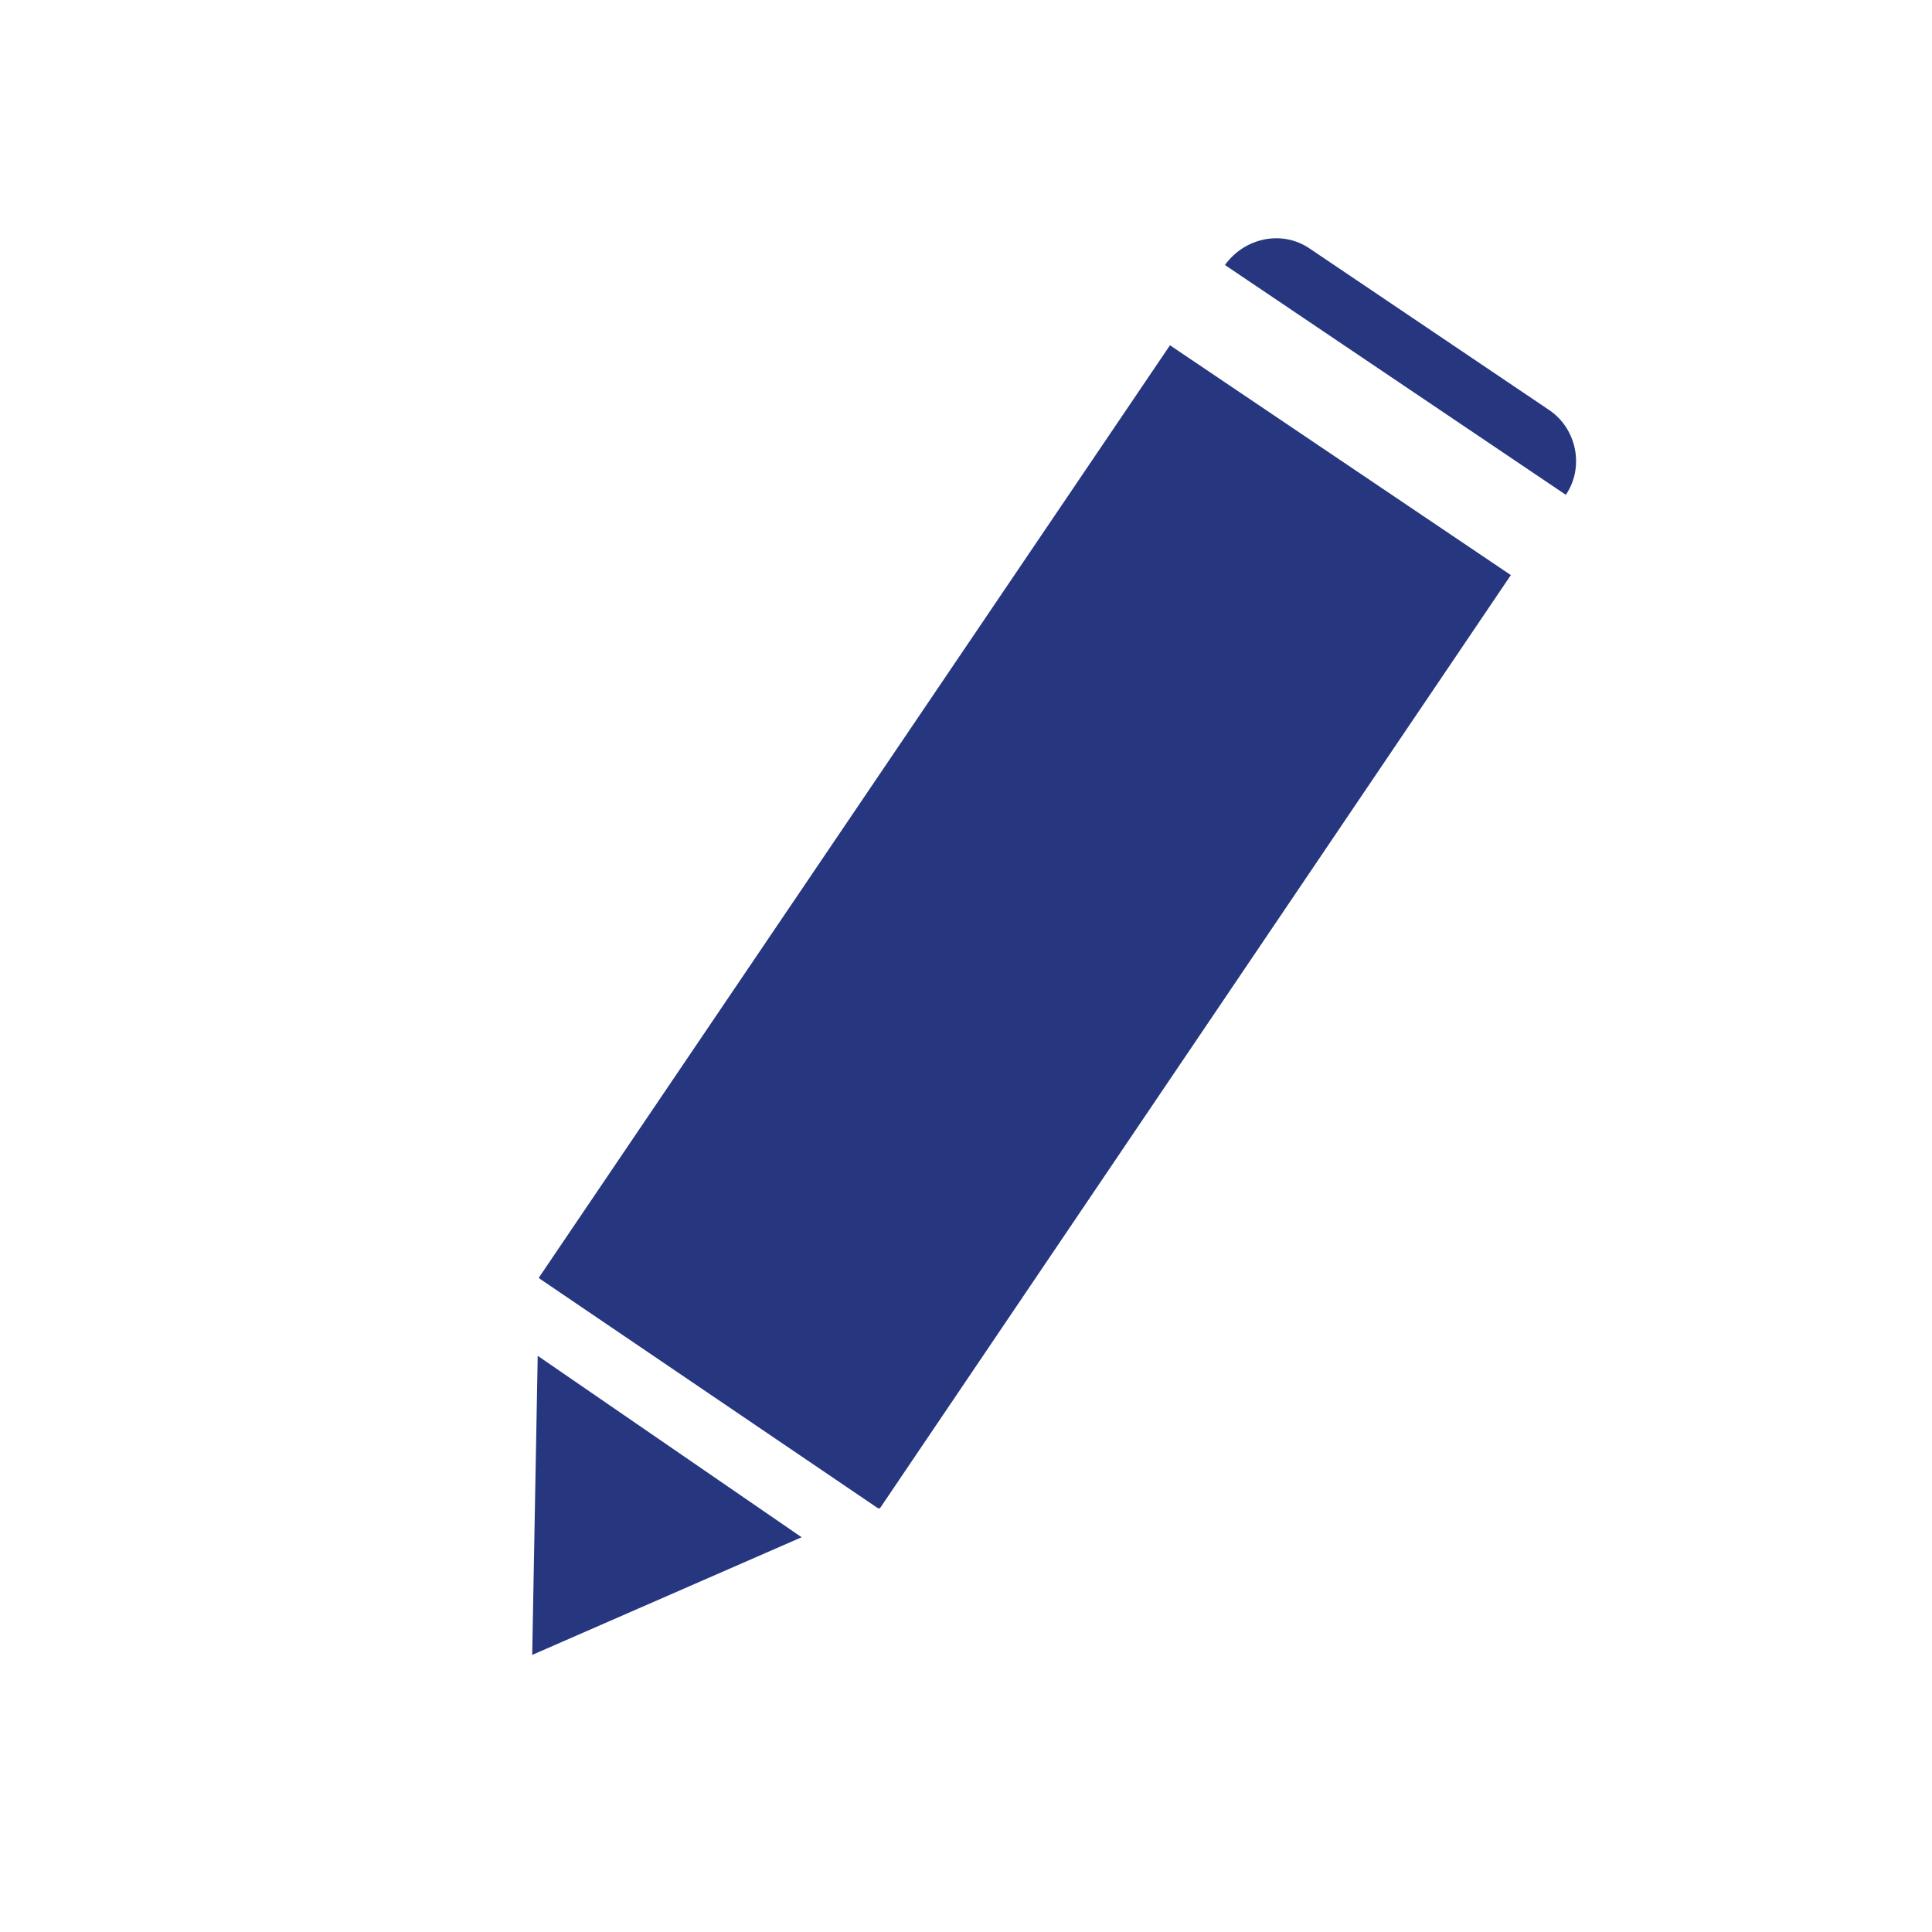<?xml version="1.0" encoding="utf-8"?>
<!-- Generator: Adobe Illustrator 22.1.0, SVG Export Plug-In . SVG Version: 6.00 Build 0)  -->
<svg version="1.1" xmlns="http://www.w3.org/2000/svg" xmlns:xlink="http://www.w3.org/1999/xlink" x="0px" y="0px"
	 viewBox="0 0 175.7 175.7" style="enable-background:new 0 0 175.7 175.7;" xml:space="preserve">
<style type="text/css">
	.st0{display:none;}
	.st1{display:inline;fill:#15162E;stroke:#263780;stroke-width:12;stroke-miterlimit:10;}
	.st2{display:inline;stroke:#263780;stroke-width:12;stroke-miterlimit:10;}
	.st3{display:inline;fill:#FFFFFF;}
	.st4{display:inline;fill:#263780;}
	.st5{fill:#263780;}
	.st6{display:inline;}
	.st7{fill:#FFFFFF;}
</style>
<g id="Ebene_1" class="st0">
</g>
<g id="Ebene_2">
</g>
<g id="Ebene_3" class="st0">
	<circle class="st1" cx="142.7" cy="127.4" r="11.4"/>
	<circle class="st2" cx="36.2" cy="127.4" r="11.4"/>
	<circle class="st3" cx="142.7" cy="127.4" r="5.7"/>
	<circle class="st3" cx="36.2" cy="127.4" r="5.7"/>
	<path class="st4" d="M170.3,86.2l-19.7-10.7l-10.5-32.3v-1.5H7v79h132.7h0.5h31L170.3,86.2z M103,76.3v-27h26.7l8.7,27H103z"/>
</g>
<g id="Ebene_4">
	<path class="st5" d="M111.4,24.1l31,20.9c1.7-2.5,1-6-1.5-7.7l-21.8-14.7C116.6,20.9,113.2,21.6,111.4,24.1z"/>
	<g>
		<polygon class="st5" points="48.9,123.3 48.4,150.5 72.9,139.8 		"/>
		<polygon class="st5" points="49,116.2 49.1,116.3 49.1,116.3 79.9,137.2 79.9,137.1 80,137.2 137.4,52.3 106.4,31.4 		"/>
	</g>
</g>
<g id="Ebene_5" class="st0">
	<path class="st4" d="M66.1,21.7c-5.5,0-10.9,0.7-16,2c27.8,7.1,48.4,32.4,48.4,62.4c0,30.1-20.6,55.3-48.4,62.4
		c5.1,1.3,10.5,2,16,2c35.6,0,64.4-28.8,64.4-64.4C130.5,50.6,101.7,21.7,66.1,21.7z"/>
</g>
<g id="Ebene_6_Kopie" class="st0">
	<g class="st6">
		<path class="st7" d="M101.3,148.1H72.4c-20.3,0-37-16.7-37-37V81.2c0-20.4,16.6-37,37-37h28.9c20.3,0,37,16.6,37,37v29.9
			C138.3,131.5,121.6,148.1,101.3,148.1z"/>
		<path class="st5" d="M118.1,151.7H55.6c-13.1,0-23.7-10.6-23.7-23.7V64.4c0-13.1,10.6-23.7,23.7-23.7h62.5
			c13.1,0,23.7,10.6,23.7,23.7v63.5C141.8,141,131.2,151.7,118.1,151.7z M55.6,47.8c-9.2,0-16.6,7.5-16.6,16.6v63.5
			c0,9.2,7.5,16.6,16.6,16.6h62.5c9.2,0,16.6-7.5,16.6-16.6V64.4c0-9.2-7.5-16.6-16.6-16.6H55.6z"/>
	</g>
	<g class="st6">
		<g>
			<path class="st7" d="M138.3,76.9v47.2c0,11.1-9.1,20.2-20.2,20.2H55.6c-11.1,0-20.2-9.1-20.2-20.2V76.9"/>
		</g>
		<g>
			<path class="st5" d="M118.1,151.7H55.6c-13.1,0-23.7-10.6-23.7-23.7V64.4c0-13.1,10.6-23.7,23.7-23.7h62.5
				c13.1,0,23.7,10.6,23.7,23.7v63.5C141.8,141,131.2,151.7,118.1,151.7z M55.6,47.8c-9.2,0-16.6,7.5-16.6,16.6v63.5
				c0,9.2,7.5,16.6,16.6,16.6h62.5c9.2,0,16.6-7.5,16.6-16.6V64.4c0-9.2-7.5-16.6-16.6-16.6H55.6z"/>
		</g>
	</g>
	<g class="st6">
		<path class="st5" d="M53.5,126.7l2.6-2.4c0.7-0.5,1.3-0.5,1.8,0.1c0.4,0.5,4.1,4.1,9,4.1c4.3,0,8.3-2.7,8.3-7.1
			c0-4-3.4-7.7-10.5-7.7H61c-0.7,0-1.3-0.5-1.3-1.4v-2.8c0-1,0.4-1.4,1.3-1.4h3.7c6.2,0,9.3-3.2,9.3-7.1c0-4.4-3.6-7.2-7.5-7.2
			c-4,0-6.4,2.3-7.7,3.7c-0.4,0.5-1.1,0.7-1.7,0.1l-2.4-2.2c-0.5-0.5-0.5-1.3,0-1.7c0,0,5-5.8,12.2-5.8c7.7,0,13.8,4.7,13.8,12.1
			c0,5.1-3.8,9-6.8,10.4v0.2c3.1,1.3,8,5.3,8,11c0,7.2-5.8,12.6-15,12.6c-8.2,0-12.1-4.2-13.6-5.9C53,127.9,53,127.1,53.5,126.7z"/>
		<path class="st5" d="M90.1,111c0-14.5,6-23.2,16.4-23.2c10.4,0,16.3,8.7,16.3,23.2c0,14.5-6,23.2-16.3,23.2
			C96.1,134.2,90.1,125.5,90.1,111z M116.2,111c0-10.9-3.5-17.1-9.7-17.1c-6.2,0-9.7,6.2-9.7,17.1c0,11,3.5,17.1,9.7,17.1
			C112.7,128.2,116.2,122,116.2,111z"/>
	</g>
	<g class="st6">
		<path class="st5" d="M134.7,78.2V64c0-9.2-7.5-16.6-16.6-16.6H55.6c-9.2,0-16.6,7.5-16.6,16.6v14.2"/>
	</g>
	<g class="st6">
		<path class="st5" d="M60.8,60.6h-2.6c-3.3,0-6.1-2.7-6.1-6.1V31.7c0-3.3,2.7-6.1,6.1-6.1h2.6c3.3,0,6.1,2.7,6.1,6.1v22.8
			C66.9,57.9,64.2,60.6,60.8,60.6z"/>
		<path class="st7" d="M59.5,63.9c-5.9,0-10.7-4.8-10.7-10.7V33c0-5.9,4.8-10.7,10.7-10.7S70.2,27.1,70.2,33v20.2
			C70.2,59.1,65.4,63.9,59.5,63.9z M59.5,28.9c-2.3,0-4.1,1.8-4.1,4.1v20.2c0,2.3,1.8,4.1,4.1,4.1c2.3,0,4.1-1.8,4.1-4.1V33
			C63.6,30.7,61.8,28.9,59.5,28.9z"/>
	</g>
	<g class="st6">
		<path class="st5" d="M112.5,62.8h-2.6c-3.3,0-6.1-2.7-6.1-6.1V33.9c0-3.3,2.7-6.1,6.1-6.1h2.6c3.3,0,6.1,2.7,6.1,6.1v22.8
			C118.5,60,115.8,62.8,112.5,62.8z"/>
		<path class="st7" d="M111.2,66c-5.9,0-10.7-4.8-10.7-10.7V35.2c0-5.9,4.8-10.7,10.7-10.7c5.9,0,10.7,4.8,10.7,10.7v20.2
			C121.8,61.3,117,66,111.2,66z M111.2,31.1c-2.3,0-4.1,1.8-4.1,4.1v20.2c0,2.3,1.8,4.1,4.1,4.1s4.1-1.8,4.1-4.1V35.2
			C115.3,32.9,113.4,31.1,111.2,31.1z"/>
	</g>
</g>
</svg>
